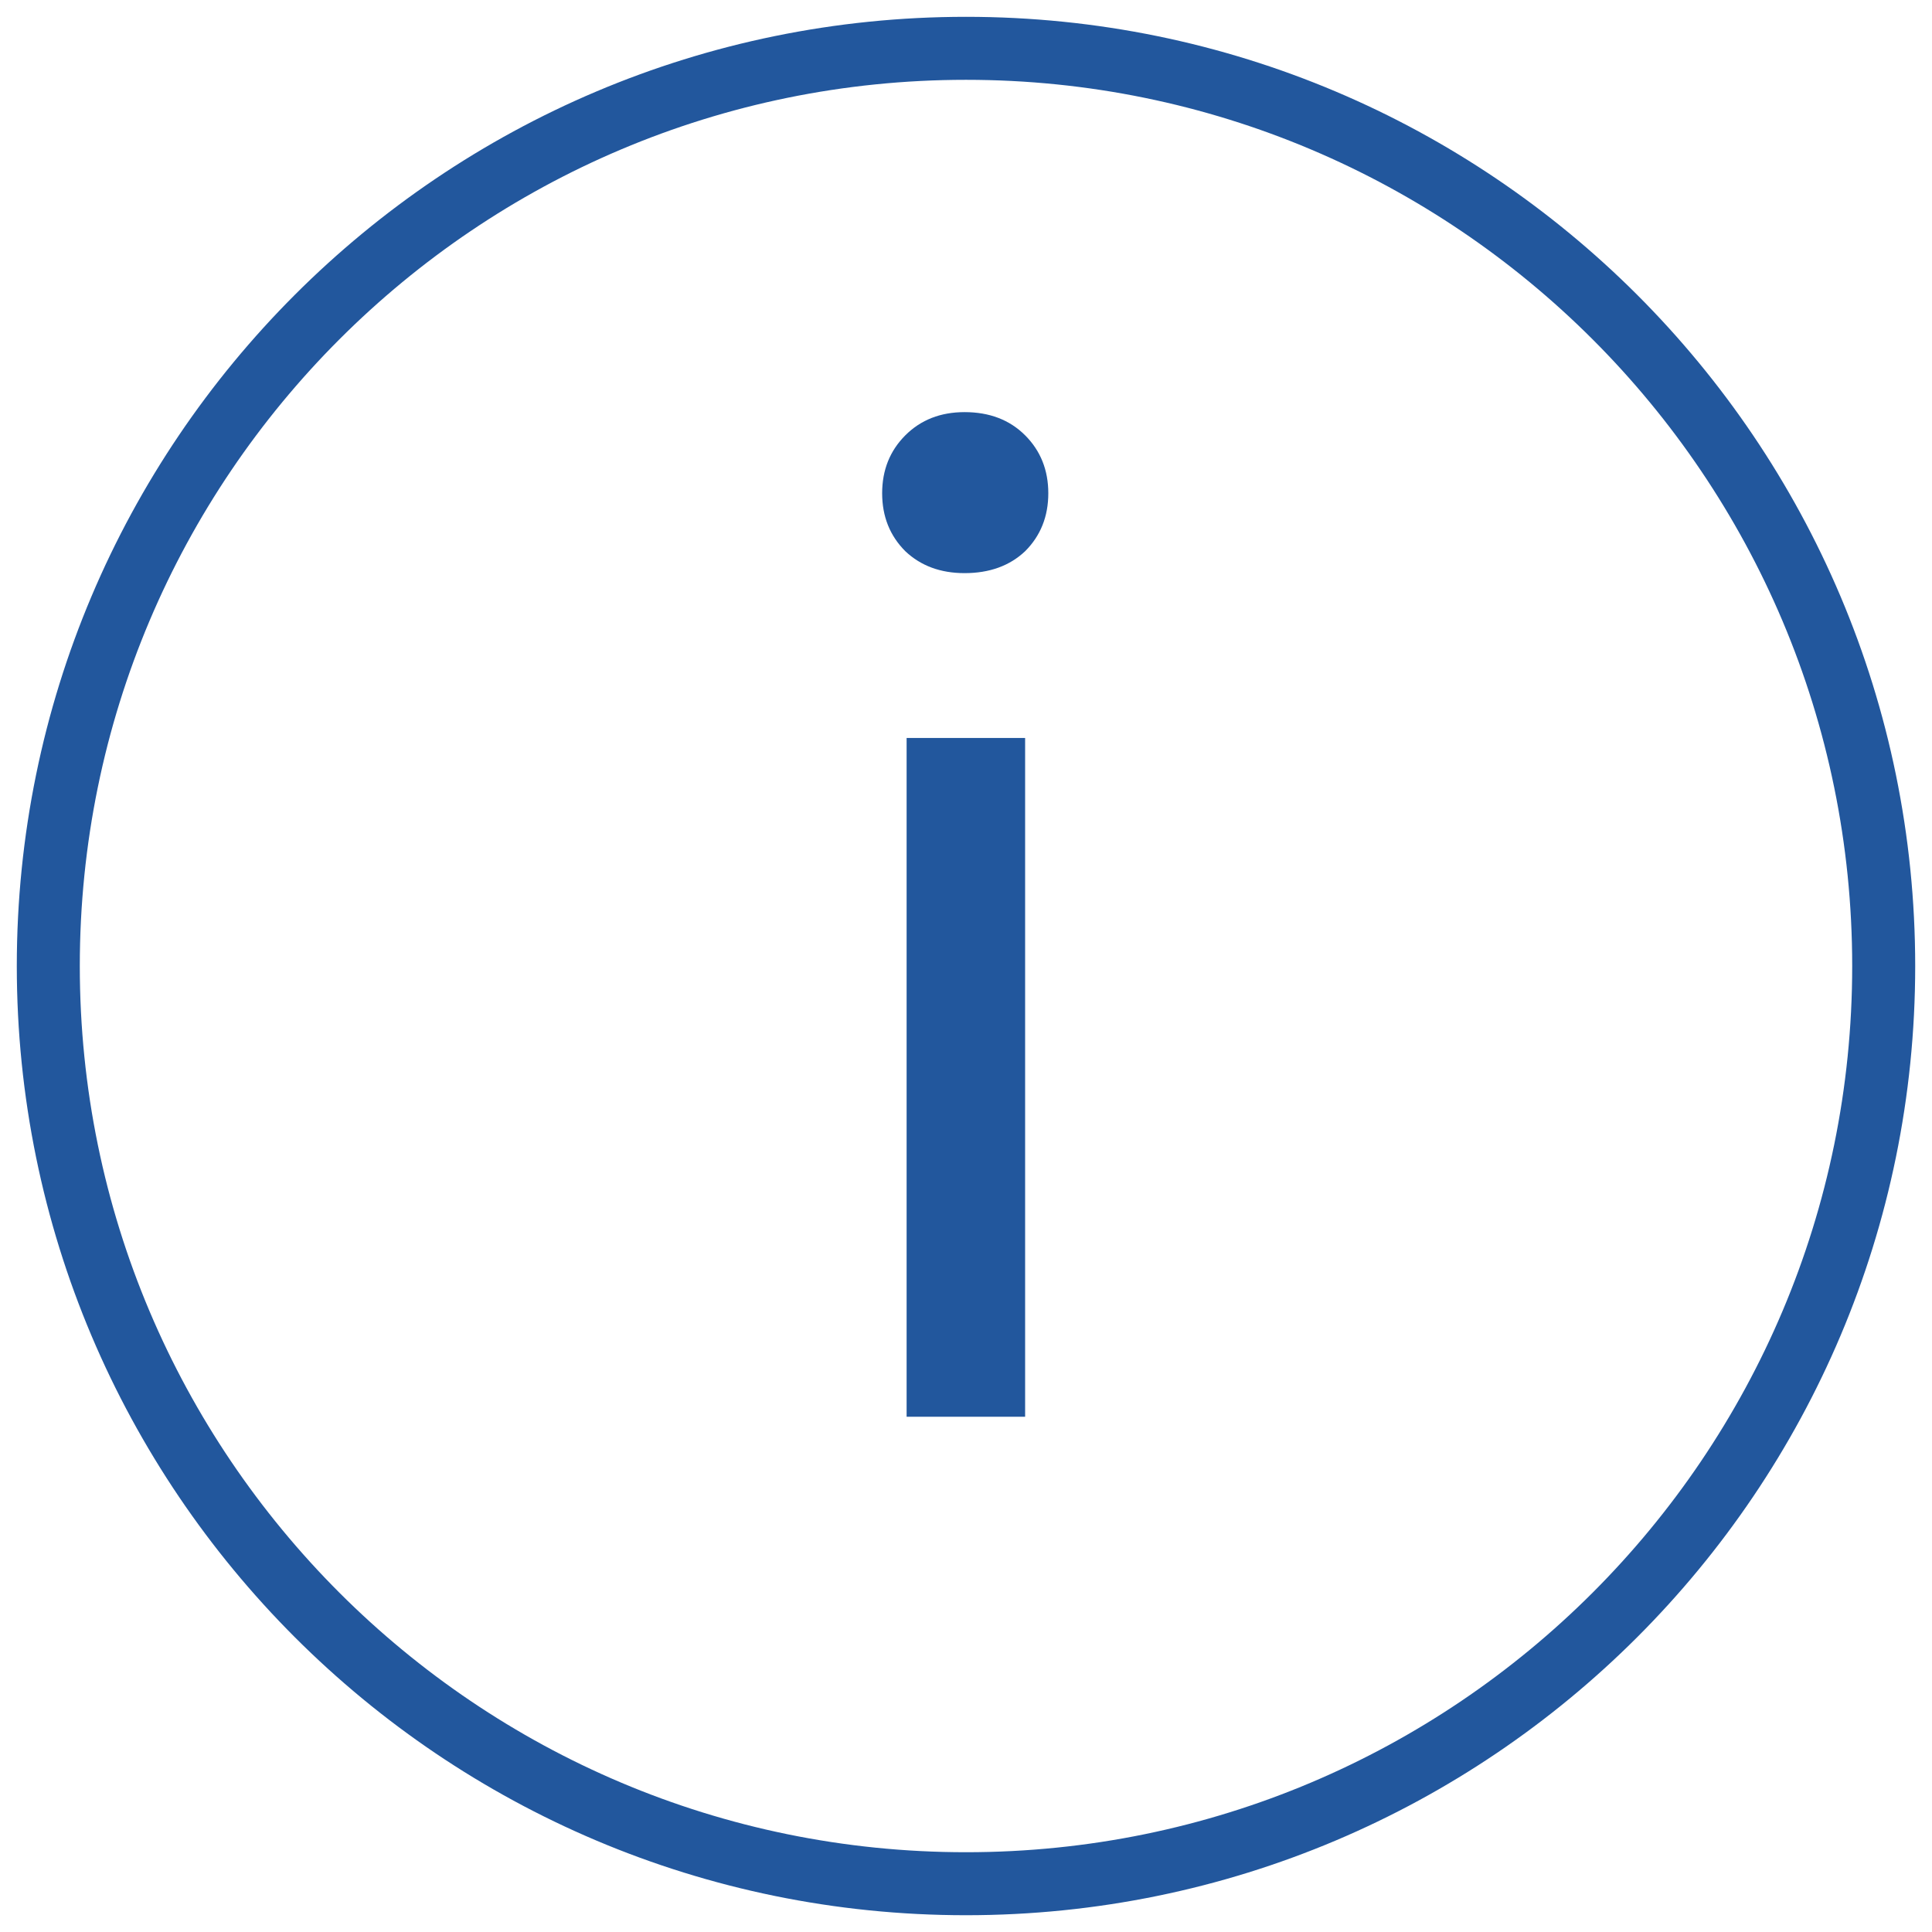 <svg width="92" height="92" viewBox="0 0 92 92" fill="none" xmlns="http://www.w3.org/2000/svg">
<g clip-path="url(#clip0_4_120)">
<mask id="mask0_4_120" style="mask-type:luminance" maskUnits="userSpaceOnUse" x="0" y="0" width="92" height="92">
<path d="M92 0H0V92H92V0Z" fill="white"/>
</mask>
<g mask="url(#mask0_4_120)">
<path d="M46 89.701C70.135 89.701 89.7 70.136 89.7 46.001C89.7 21.866 70.135 2.301 46 2.301C21.865 2.301 2.3 21.866 2.3 46.001C2.3 70.136 21.865 89.701 46 89.701Z" stroke="#22579D" stroke-width="3"/>
<path d="M48.815 35.142V67.465H43.172V35.142H48.815ZM45.932 19.625C47.118 19.625 48.079 19.993 48.815 20.729C49.551 21.465 49.919 22.385 49.919 23.489C49.919 24.593 49.551 25.513 48.815 26.249C48.079 26.944 47.118 27.292 45.932 27.292C44.787 27.292 43.847 26.944 43.111 26.249C42.375 25.513 42.007 24.593 42.007 23.489C42.007 22.385 42.375 21.465 43.111 20.729C43.847 19.993 44.787 19.625 45.932 19.625Z" fill="#22579D"/>
</g>
</g>
<defs>
<clipPath id="clip0_4_120">
<rect width="92" height="92" fill="white"/>
</clipPath>
</defs>
</svg>
